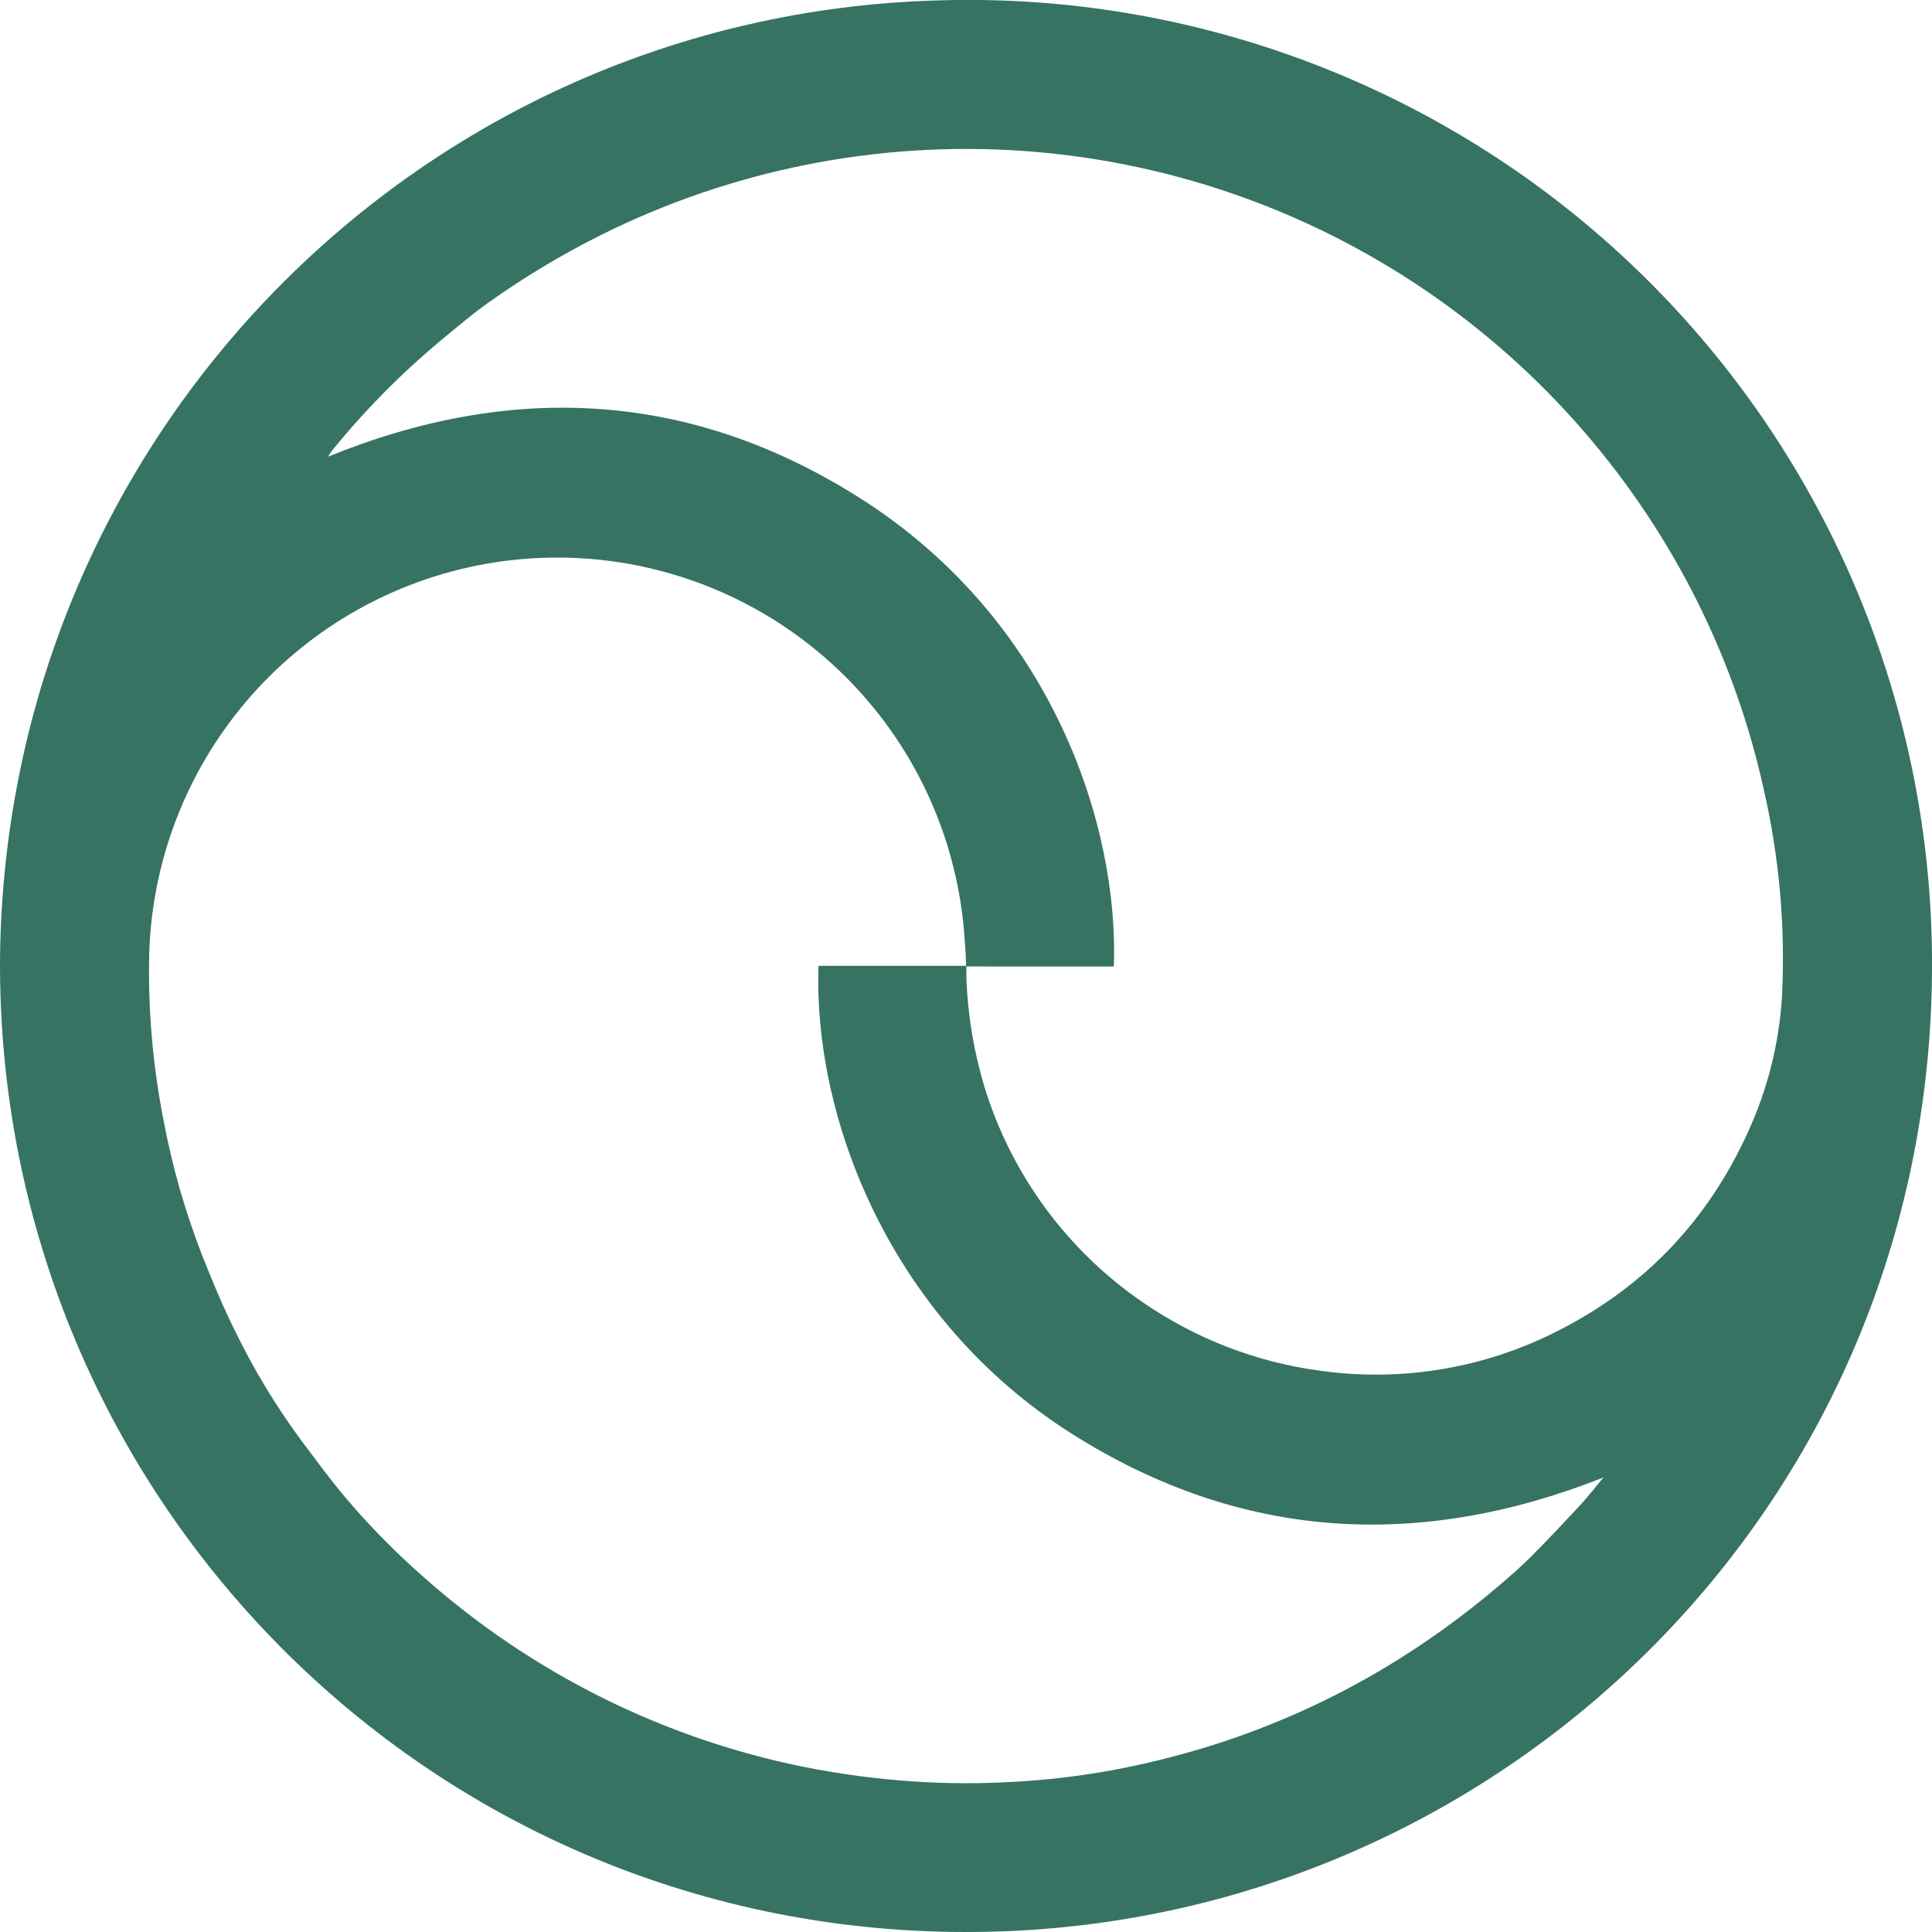<?xml version="1.0" encoding="UTF-8"?> <svg xmlns="http://www.w3.org/2000/svg" width="40" height="40" viewBox="0 0 40 40" fill="none"><path d="M0.001 19.807C0.128 9.016 8.696 0.321 19.393 0.009C22.054 -0.078 24.706 0.368 27.191 1.322C29.677 2.275 31.947 3.716 33.867 5.561C35.787 7.405 37.319 9.615 38.372 12.06C39.426 14.505 39.979 17.137 40 19.799C40.091 31.034 31.2 39.716 20.551 39.993C9.102 40.294 -0.09 31.075 0.001 19.807ZM20.001 19.997C20.001 19.92 20.001 19.96 19.997 19.852C19.997 19.744 19.983 19.634 19.977 19.526C19.91 18.318 19.584 17.138 19.021 16.066C18.458 14.995 17.672 14.057 16.715 13.315C15.759 12.574 14.654 12.047 13.476 11.769C12.299 11.491 11.075 11.47 9.888 11.706C8.017 12.079 6.327 13.073 5.093 14.528C3.859 15.983 3.153 17.812 3.09 19.719C3.061 20.888 3.161 22.057 3.388 23.205C3.566 24.151 3.831 25.079 4.18 25.977C4.395 26.52 4.618 27.061 4.88 27.583C5.263 28.368 5.716 29.116 6.234 29.819C6.532 30.214 6.822 30.615 7.14 30.991C7.65 31.595 8.206 32.159 8.802 32.679C11.03 34.649 13.738 35.996 16.653 36.584C17.409 36.734 18.173 36.835 18.942 36.885C19.621 36.929 20.302 36.931 20.982 36.891C21.661 36.855 22.338 36.775 23.008 36.654C23.708 36.524 24.4 36.352 25.08 36.14C26.341 35.743 27.552 35.2 28.686 34.52C29.517 34.02 30.305 33.452 31.043 32.822C31.278 32.622 31.511 32.421 31.727 32.2C32.067 31.859 32.396 31.506 32.722 31.156C32.888 30.974 33.039 30.779 33.197 30.59C29.369 32.104 25.686 31.893 22.198 29.689C18.409 27.293 16.835 23.122 16.947 19.997H20.001ZM20.008 20.01C20.008 20.108 20.008 20.184 20.008 20.259C20.037 21.024 20.163 21.781 20.385 22.513C20.944 24.327 22.102 25.898 23.669 26.969C24.753 27.714 25.997 28.196 27.3 28.375C29.011 28.623 30.756 28.329 32.291 27.535C34.075 26.622 35.373 25.245 36.197 23.422C36.596 22.549 36.832 21.611 36.893 20.652C36.968 19.2 36.84 17.744 36.513 16.327C36.221 15.009 35.771 13.731 35.174 12.52C34.539 11.234 33.743 10.033 32.806 8.947C30.852 6.682 28.332 4.976 25.503 4.003C22.674 3.03 19.638 2.825 16.704 3.409C15.216 3.705 13.775 4.198 12.419 4.877C11.627 5.274 10.867 5.73 10.144 6.242C9.783 6.496 9.445 6.785 9.105 7.067C8.287 7.75 7.537 8.512 6.866 9.34C6.841 9.371 6.822 9.408 6.791 9.455C10.623 7.896 14.315 8.099 17.807 10.314C21.804 12.851 23.166 17.123 23.061 20.011L20.008 20.01Z" fill="#367362"></path></svg> 